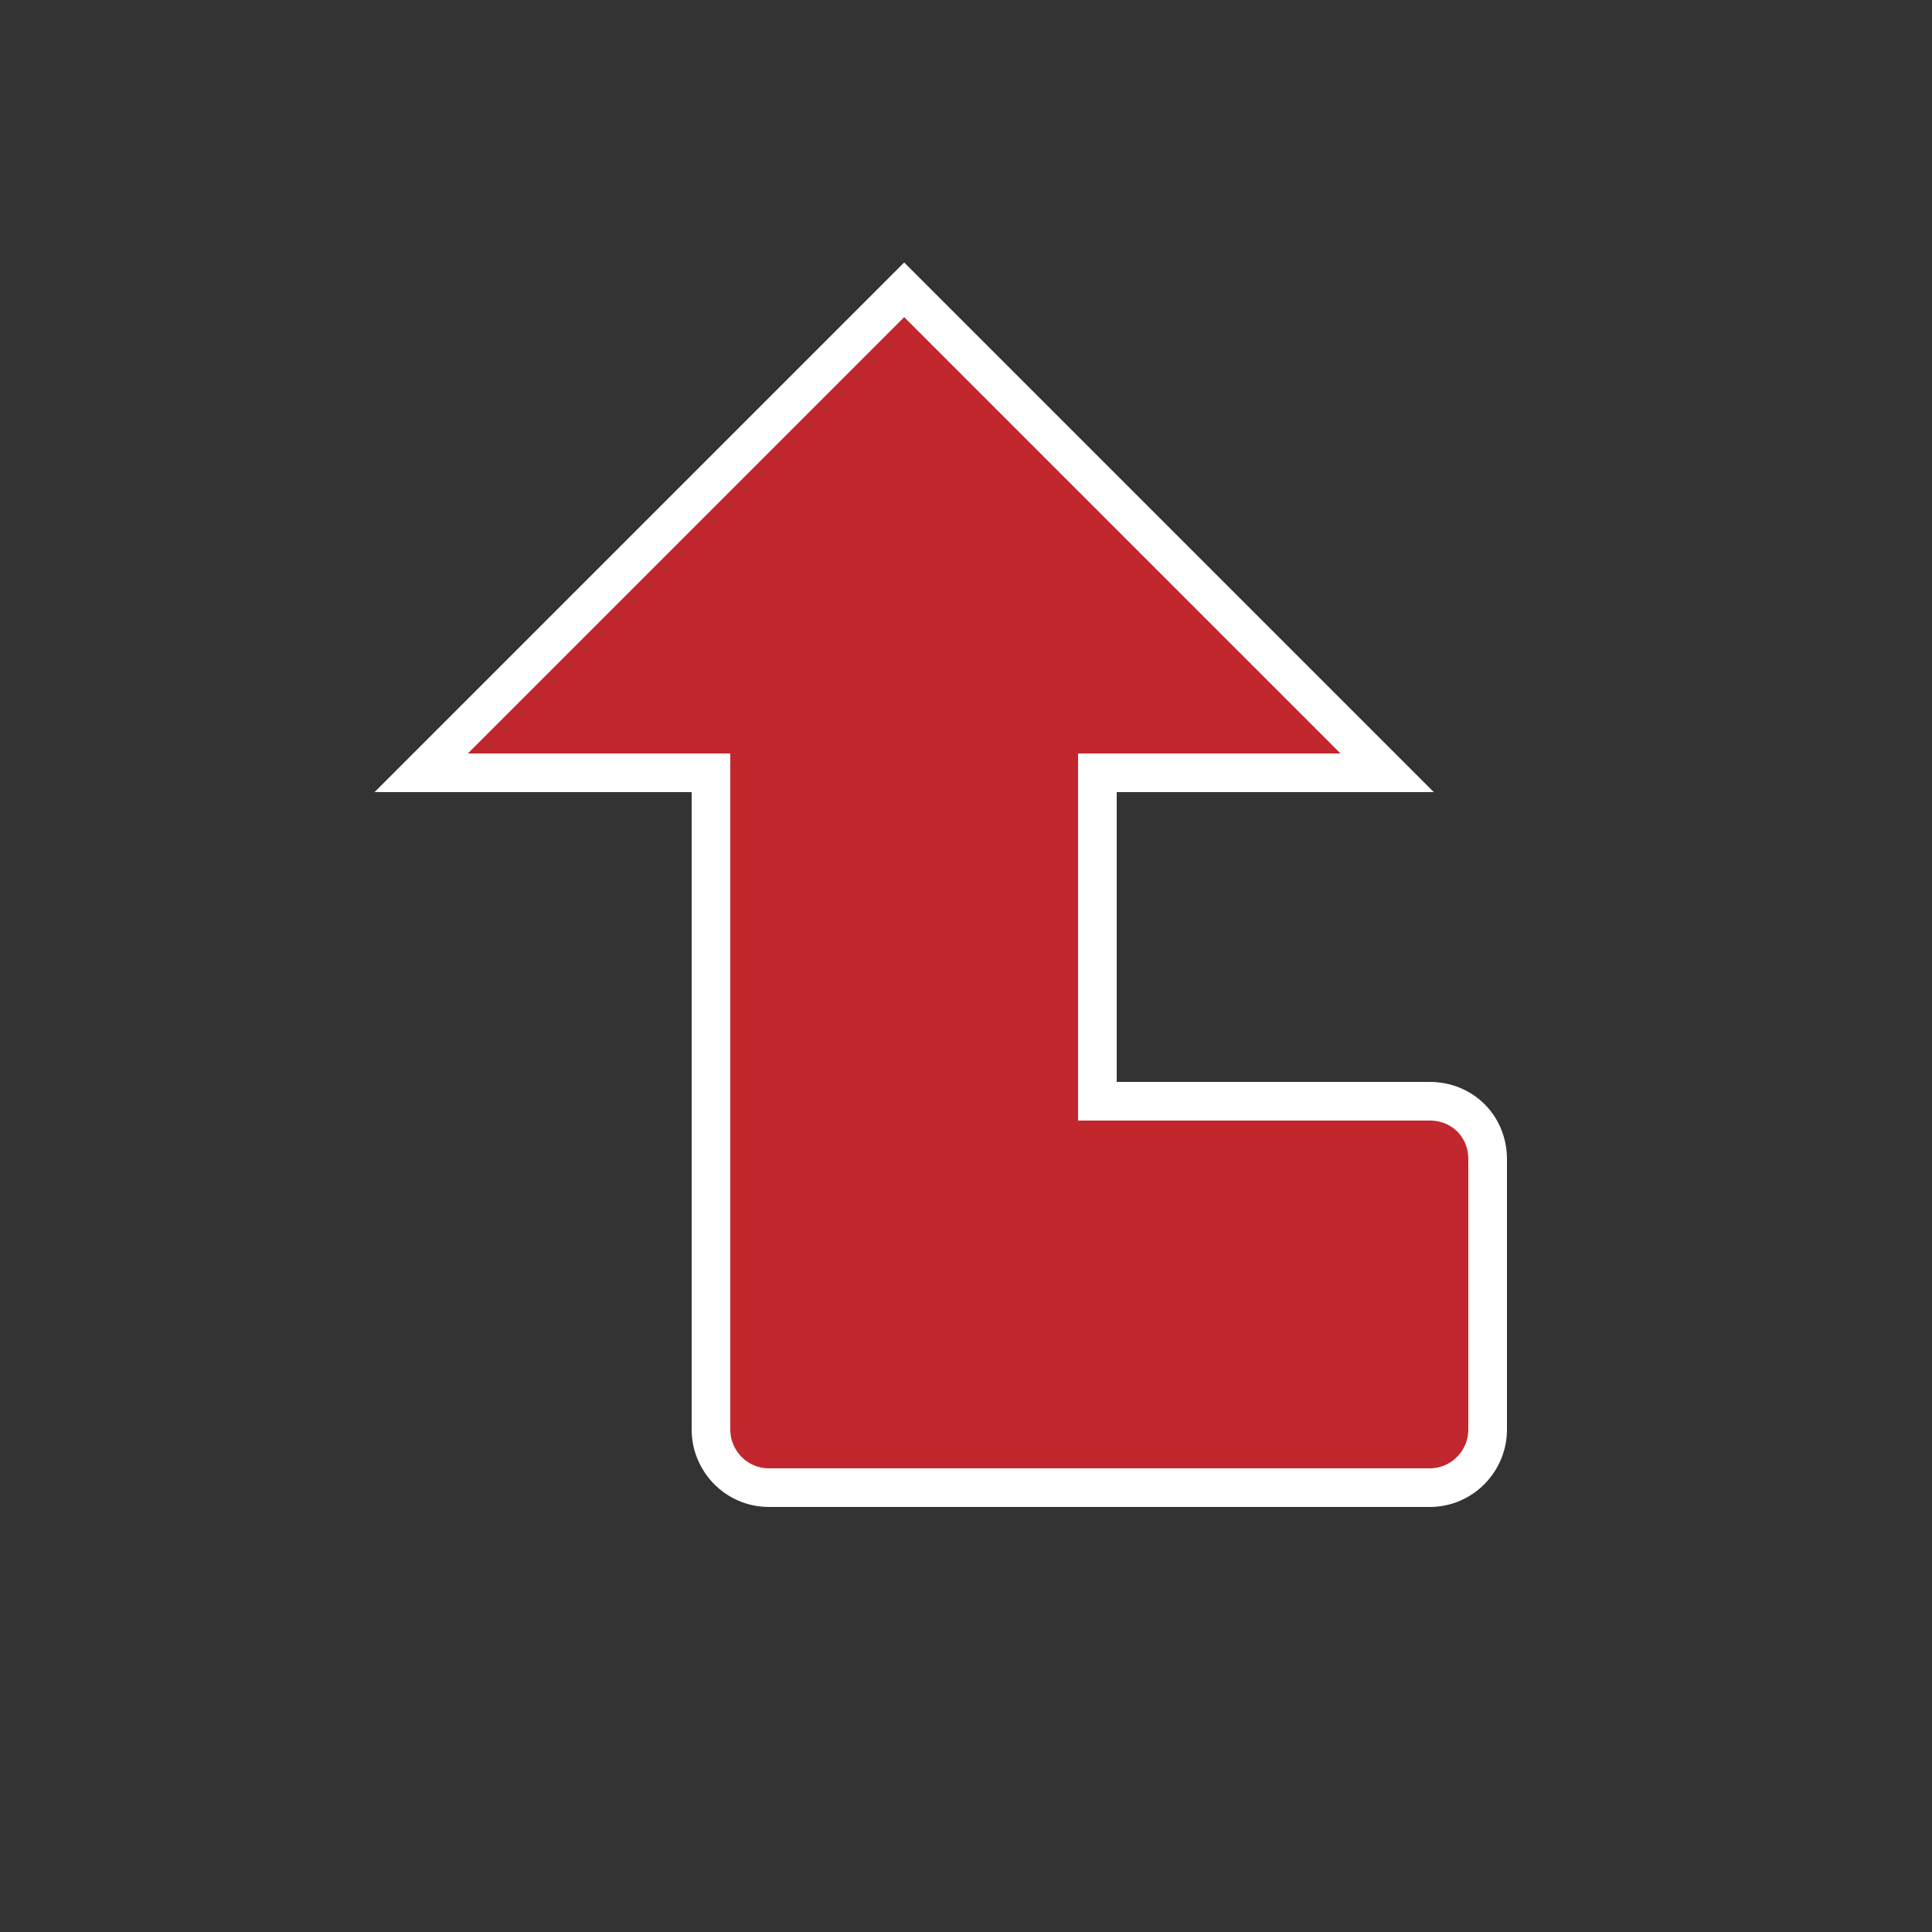 <?xml version="1.0" encoding="utf-8"?>
<!-- Generator: Adobe Illustrator 22.0.1, SVG Export Plug-In . SVG Version: 6.00 Build 0)  -->
<svg version="1.2" baseProfile="tiny" id="レイヤー_1"
	 xmlns="http://www.w3.org/2000/svg" xmlns:xlink="http://www.w3.org/1999/xlink" x="0px" y="0px" viewBox="0 0 100 100"
	 xml:space="preserve">
<rect x="0" y="0" width="100" height="100" fill="#333333" stroke="none"/>
<path fill="#C1272D" stroke="#FFFFFF" stroke-miterlimit="10" d="M100-57c-10.8-7.2-16.2-16.6-19.2-25.1c7.5,1,16.1-0.2,22.4-2.2
	c-14.3-4.4-27.9-11.9-38.1-23.2c-0.6,15.1-7.4,29.2-15.2,41.9c6.8-3,14.4-7.4,19.6-13.2c1.6,4.4,3.6,9.5,6.5,14.8
	c13.3,19.6,35,17.3,44.8,17.3C112.3-49,106.4-52.7,100-57z"/>
<path fill="#C1272D" stroke="#FFFFFF" stroke-width="2" stroke-miterlimit="10" d="M74,57H56.8V40h15l-25-25l-25,25h15v34
	c0,1.6,1.3,3,3,3H40h13.8H74c1.7,0,3-1.4,3-3V60C77,58.3,75.7,57,74,57z"/>
</svg>
